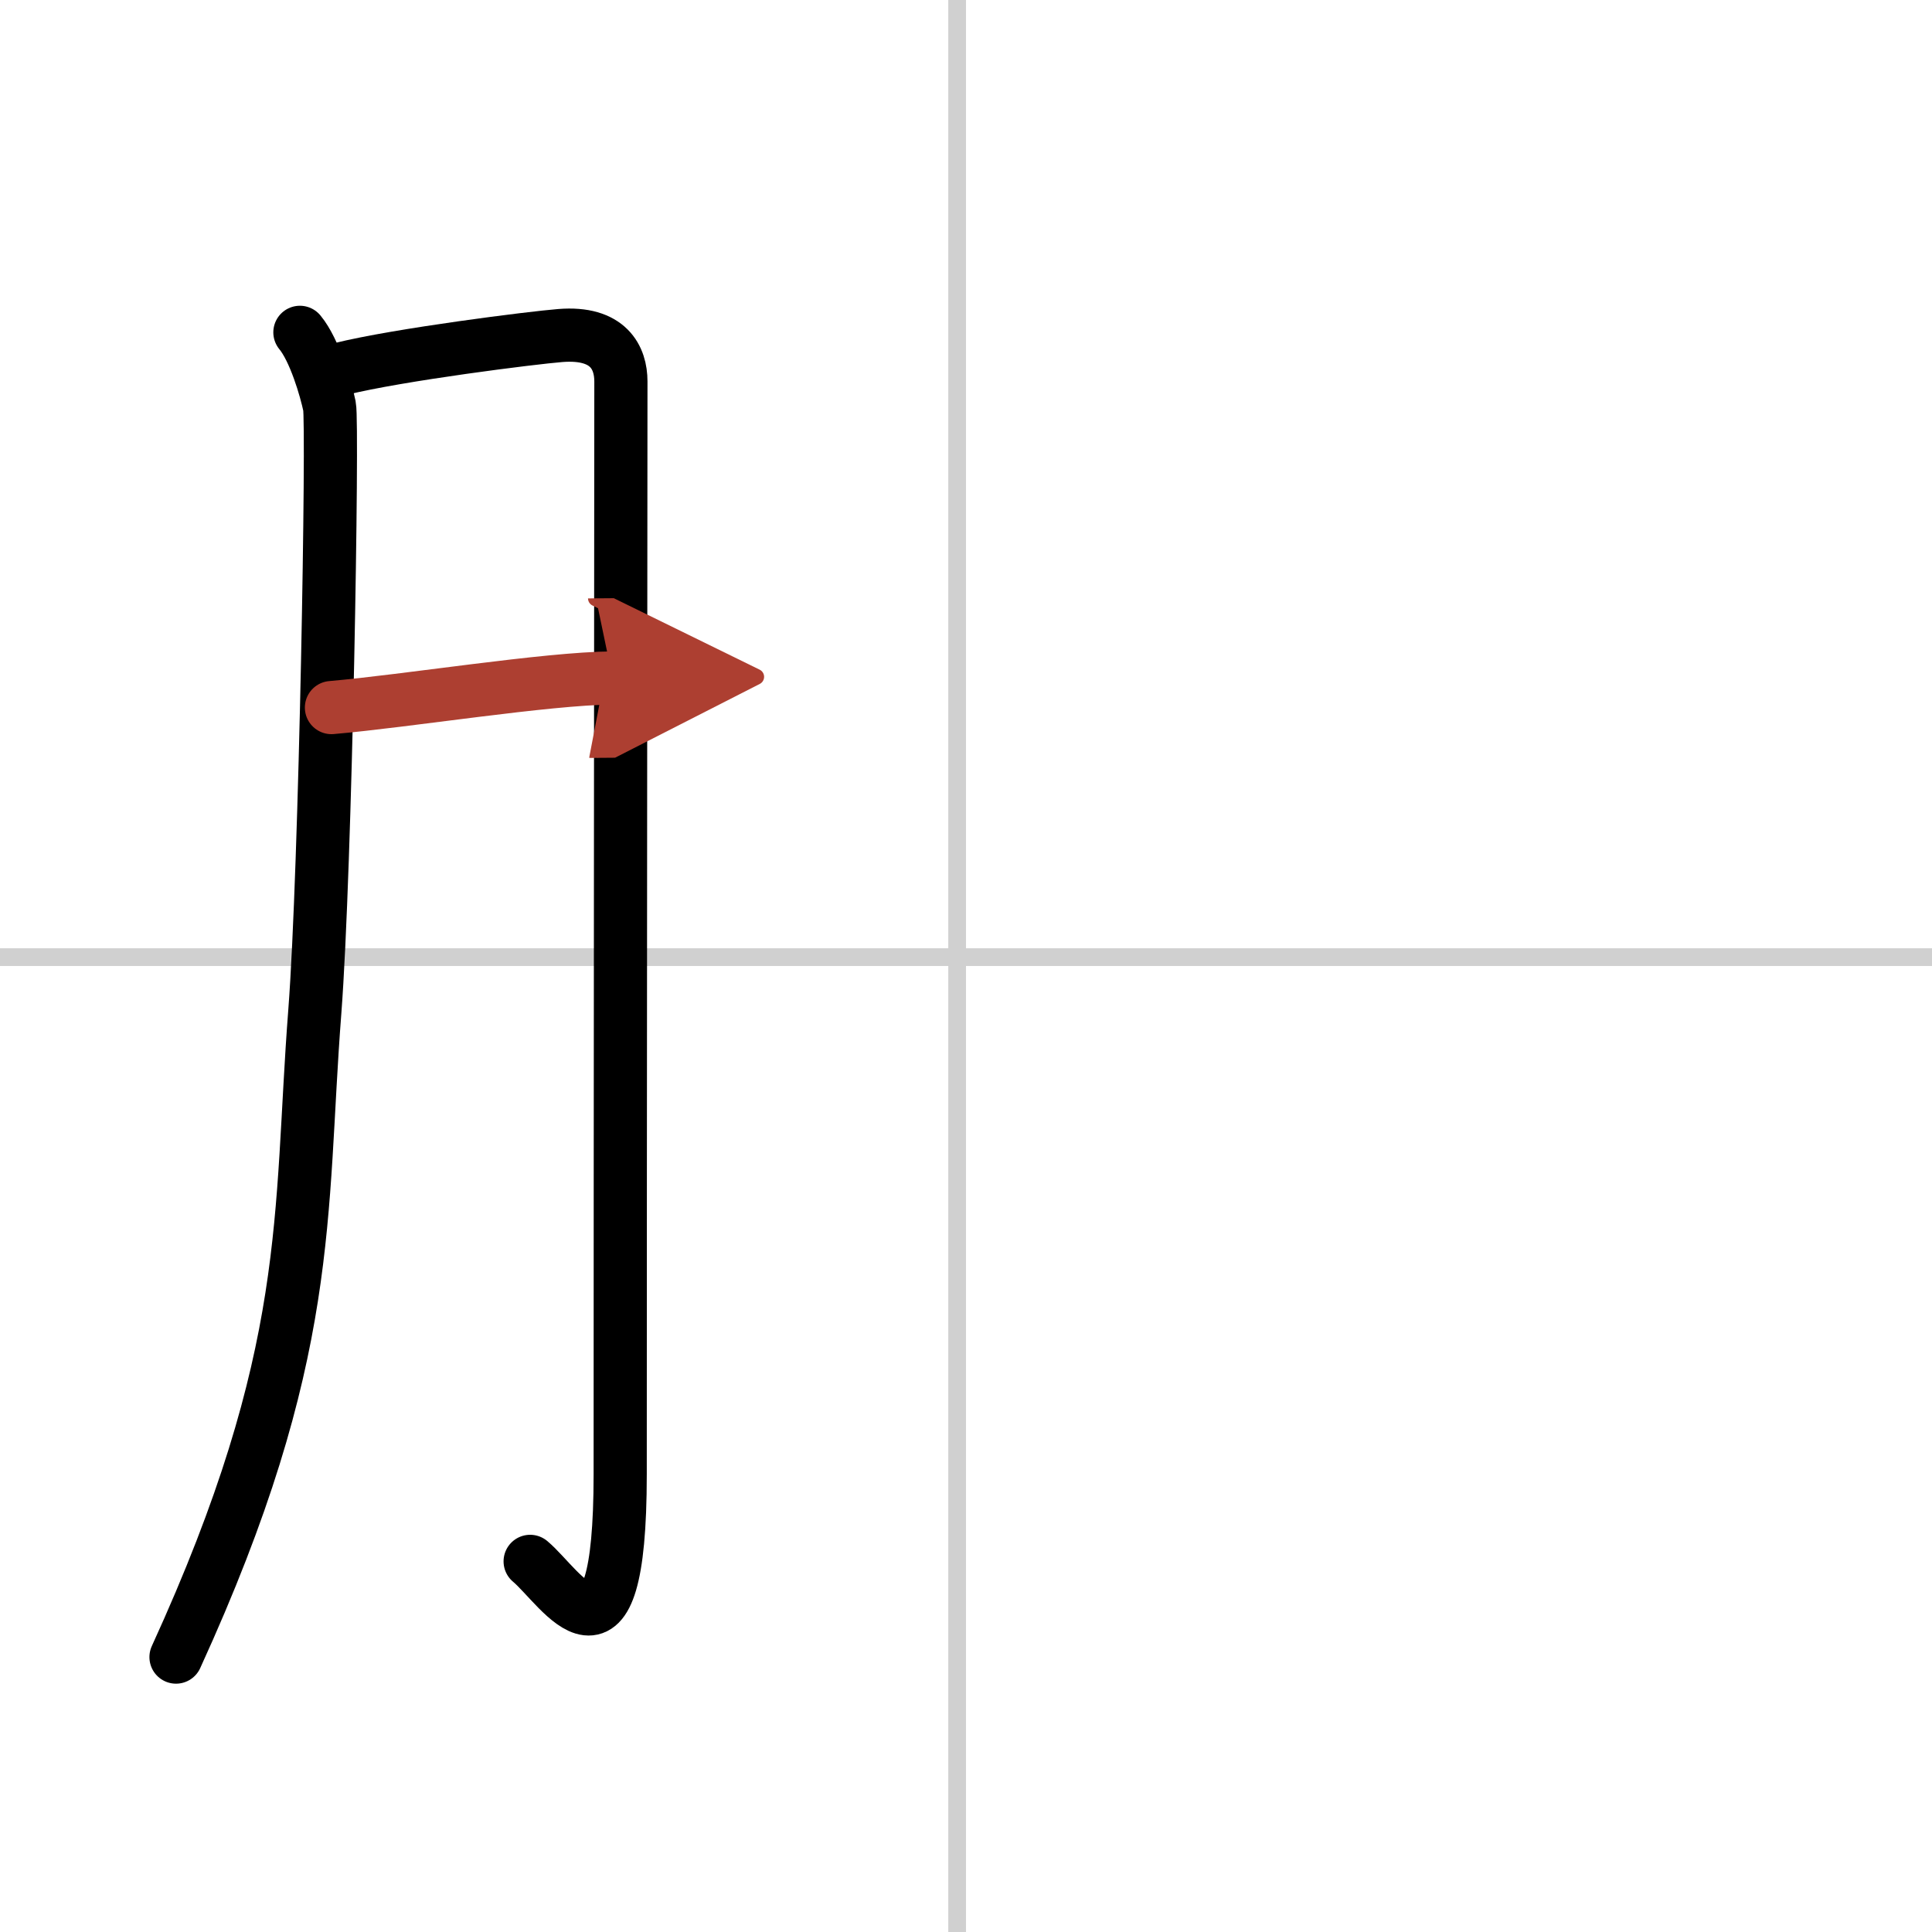 <svg width="400" height="400" viewBox="0 0 109 109" xmlns="http://www.w3.org/2000/svg"><defs><marker id="a" markerWidth="4" orient="auto" refX="1" refY="5" viewBox="0 0 10 10"><polyline points="0 0 10 5 0 10 1 5" fill="#ad3f31" stroke="#ad3f31"/></marker></defs><g fill="none" stroke="#000" stroke-linecap="round" stroke-linejoin="round" stroke-width="3"><rect width="100%" height="100%" fill="#fff" stroke="#fff"/><line x1="54" x2="54" y2="109" stroke="#d0d0d0" stroke-width="1"/><line x2="109" y1="54" y2="54" stroke="#d0d0d0" stroke-width="1"/><path d="m16.92 18.75c0.83 1 1.47 3.21 1.67 4.17s-0.21 26.08-0.83 34.17c-0.89 11.51 0.02 19.24-7.83 36.4"/><path d="m19.2 20.82c3.3-0.82 10.88-1.77 12.41-1.89 2.74-0.22 3.42 1.27 3.42 2.59 0 3.13-0.04 43.86-0.04 61.66 0 12.23-3.33 6.37-5.08 4.91"/><path d="m18.7 39.92c4.28-0.37 12.1-1.64 15.86-1.67" marker-end="url(#a)" stroke="#ad3f31"/></g></svg>
